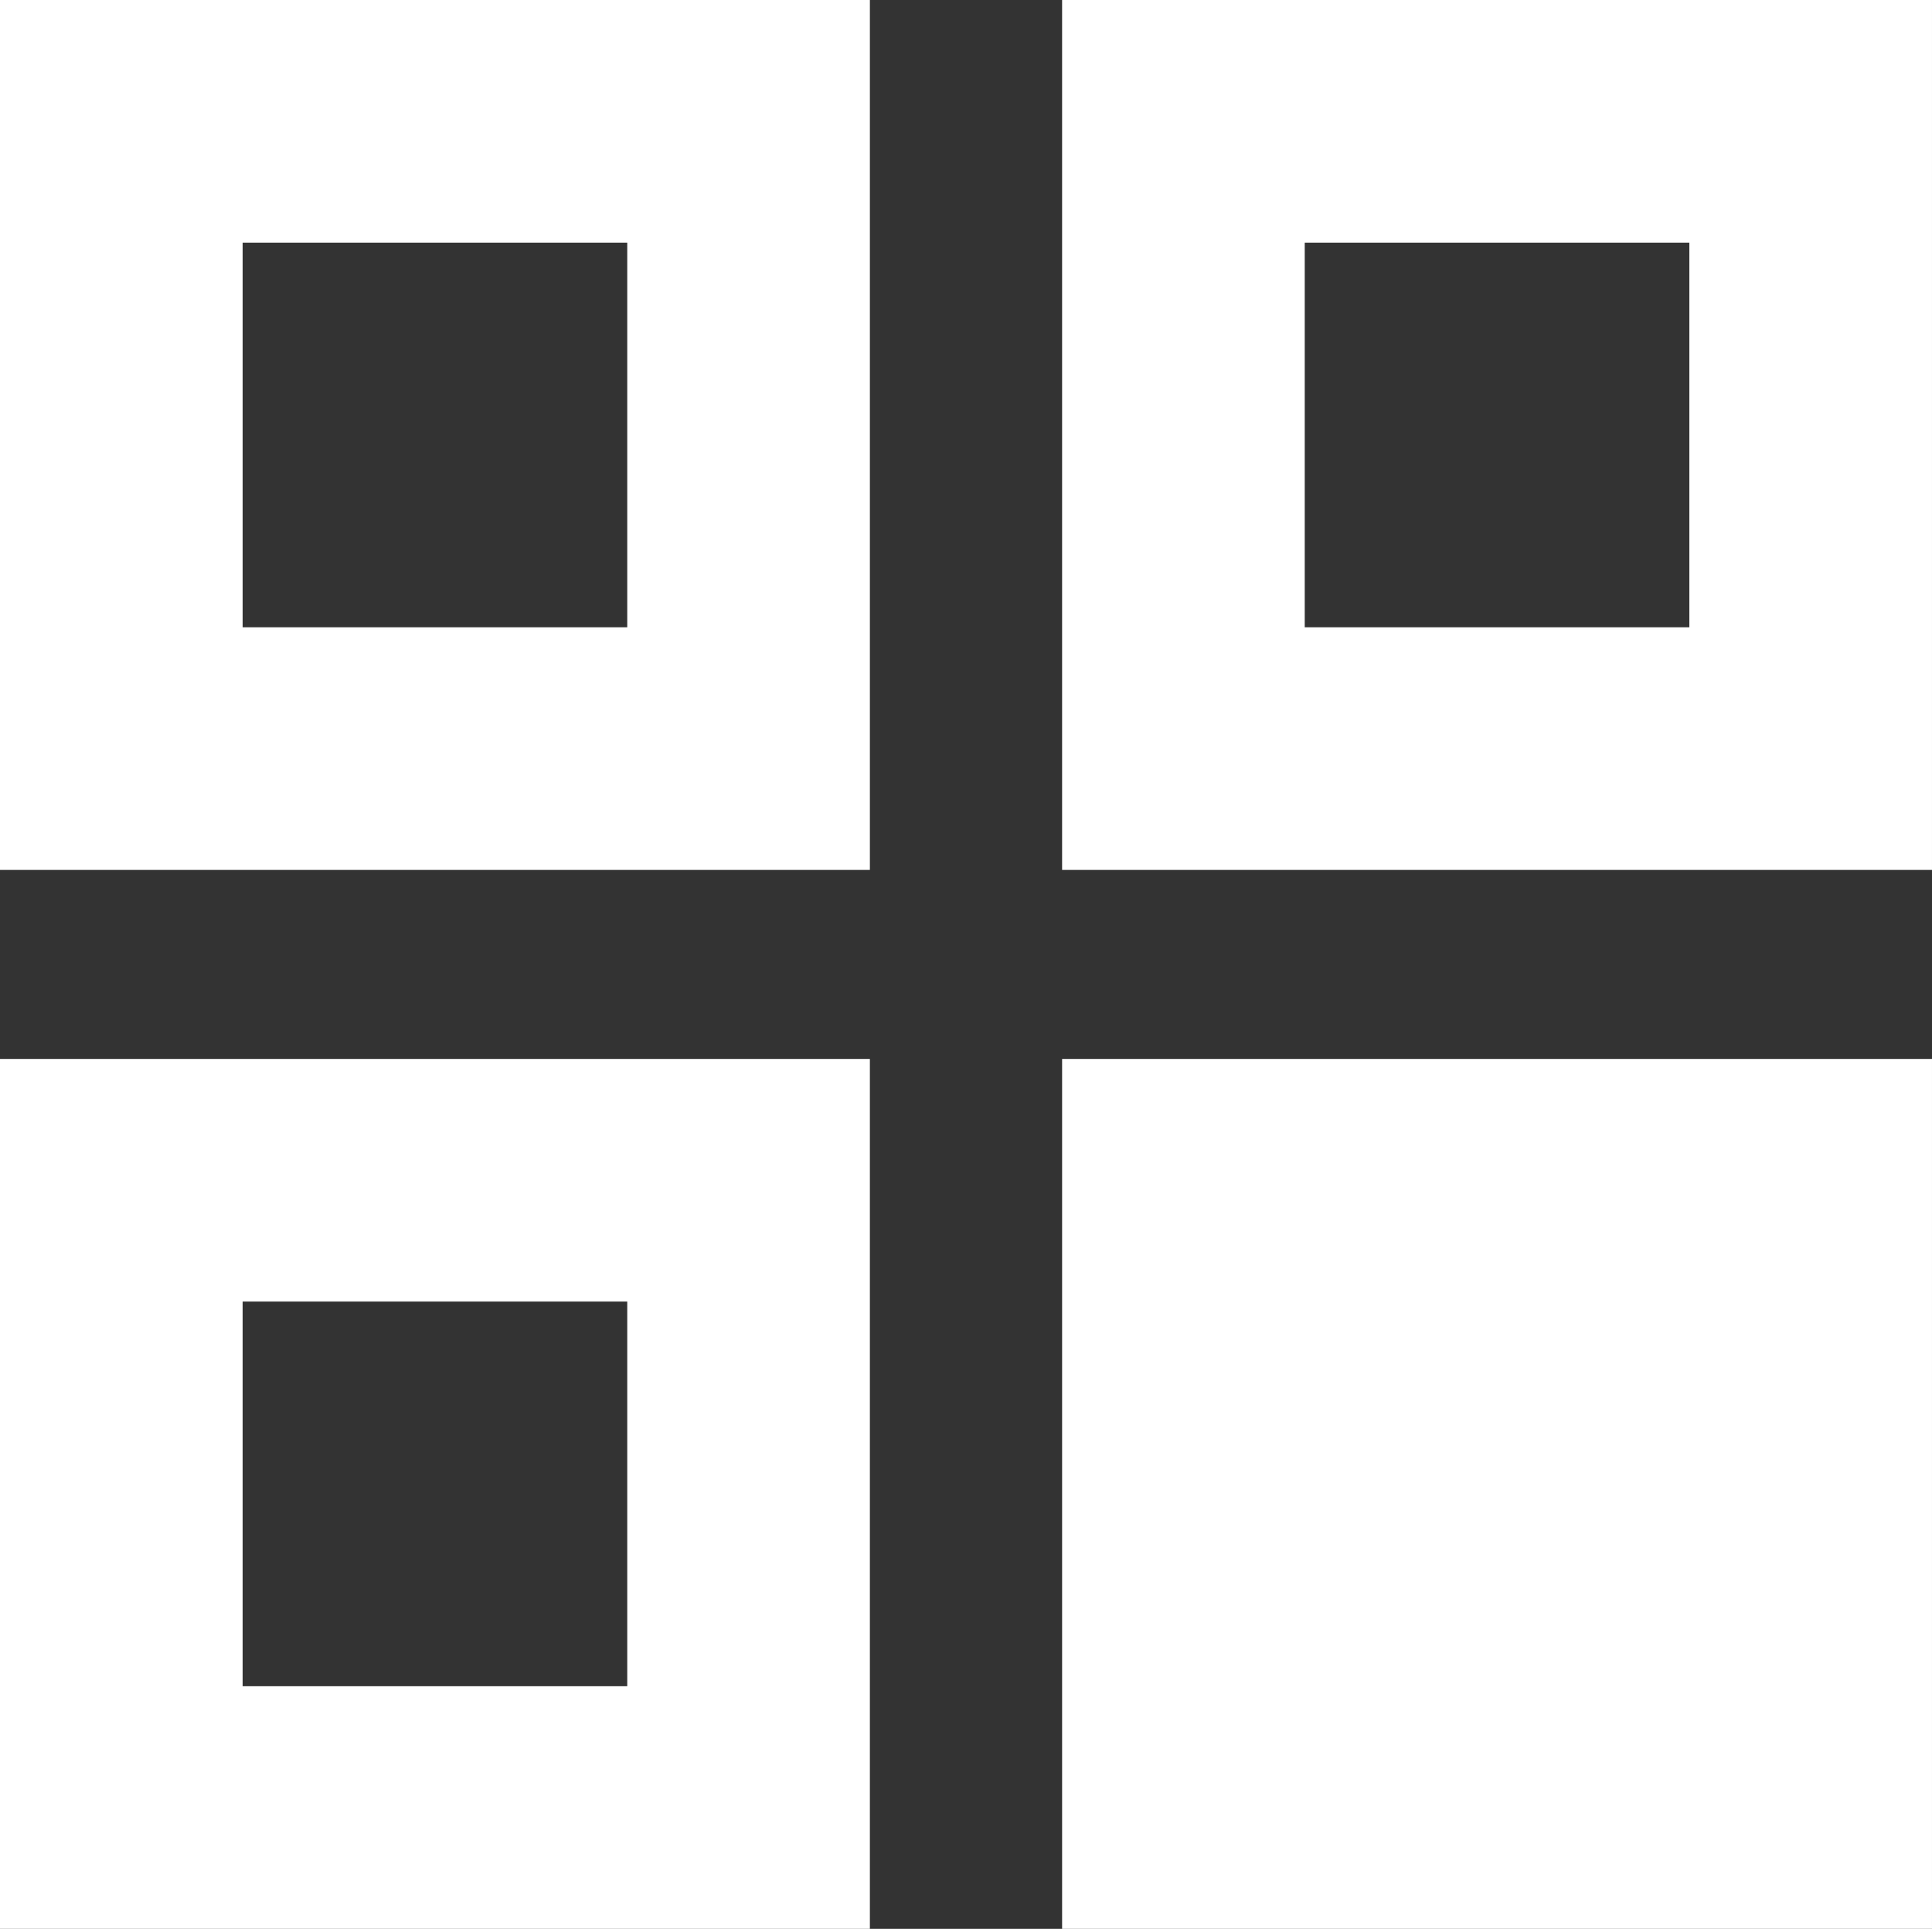 <?xml version="1.0" encoding="UTF-8" standalone="no"?>
<!-- Created with Inkscape (http://www.inkscape.org/) -->

<svg
   width="98.409mm"
   height="98.244mm"
   viewBox="0 0 98.409 98.244"
   version="1.1"
   id="svg1060"
   inkscape:version="1.1.1 (3bf5ae0, 2021-09-20)"
   sodipodi:docname="MF_Datablocks-icon.svg"
   xmlns:inkscape="http://www.inkscape.org/namespaces/inkscape"
   xmlns:sodipodi="http://sodipodi.sourceforge.net/DTD/sodipodi-0.dtd"
   xmlns="http://www.w3.org/2000/svg"
   xmlns:svg="http://www.w3.org/2000/svg">
  <rect x="0" y="0" width="98.409" height="98.244" fill="#333333" stroke="none"/>
  <sodipodi:namedview
     id="namedview1062"
     pagecolor="#505050"
     bordercolor="#eeeeee"
     borderopacity="1"
     inkscape:pageshadow="0"
     inkscape:pageopacity="0"
     inkscape:pagecheckerboard="0"
     inkscape:document-units="mm"
     showgrid="false"
     fit-margin-top="0"
     fit-margin-left="0"
     fit-margin-right="0"
     fit-margin-bottom="0"
     inkscape:zoom="0.77593294"
     inkscape:cx="-201.0483"
     inkscape:cy="159.80762"
     inkscape:window-width="1916"
     inkscape:window-height="933"
     inkscape:window-x="0"
     inkscape:window-y="145"
     inkscape:window-maximized="1"
     inkscape:current-layer="layer1" />
  <defs
     id="defs1057" />
  <g
     inkscape:label="Layer 1"
     inkscape:groupmode="layer"
     id="layer1"
     transform="translate(-40.854,-106.241)">
    <rect
       style="fill:none;fill-opacity:1;stroke:white;stroke-width:12.359;stroke-miterlimit:10;stroke-dasharray:none;stroke-opacity:1"
       id="rect2182"
       width="31.95"
       height="31.95"
       x="101.133"
       y="112.42" />
    <rect
       style="fill:none;fill-opacity:1;stroke:white;stroke-width:12.359;stroke-miterlimit:10;stroke-dasharray:none;stroke-opacity:1"
       id="rect2182-5"
       width="31.95"
       height="31.95"
       x="47.033"
       y="112.42" />
    <rect
       style="fill:none;fill-opacity:1;stroke:white;stroke-width:12.359;stroke-miterlimit:10;stroke-dasharray:none;stroke-opacity:1"
       id="rect2182-58"
       width="31.95"
       height="31.95"
       x="47.033"
       y="166.356" />
    <rect
       style="fill:white;fill-opacity:1;stroke:white;stroke-width:12.359;stroke-miterlimit:10;stroke-dasharray:none;stroke-opacity:1"
       id="rect2182-7"
       width="31.95"
       height="31.95"
       x="101.133"
       y="166.356" />
  </g>
</svg>
